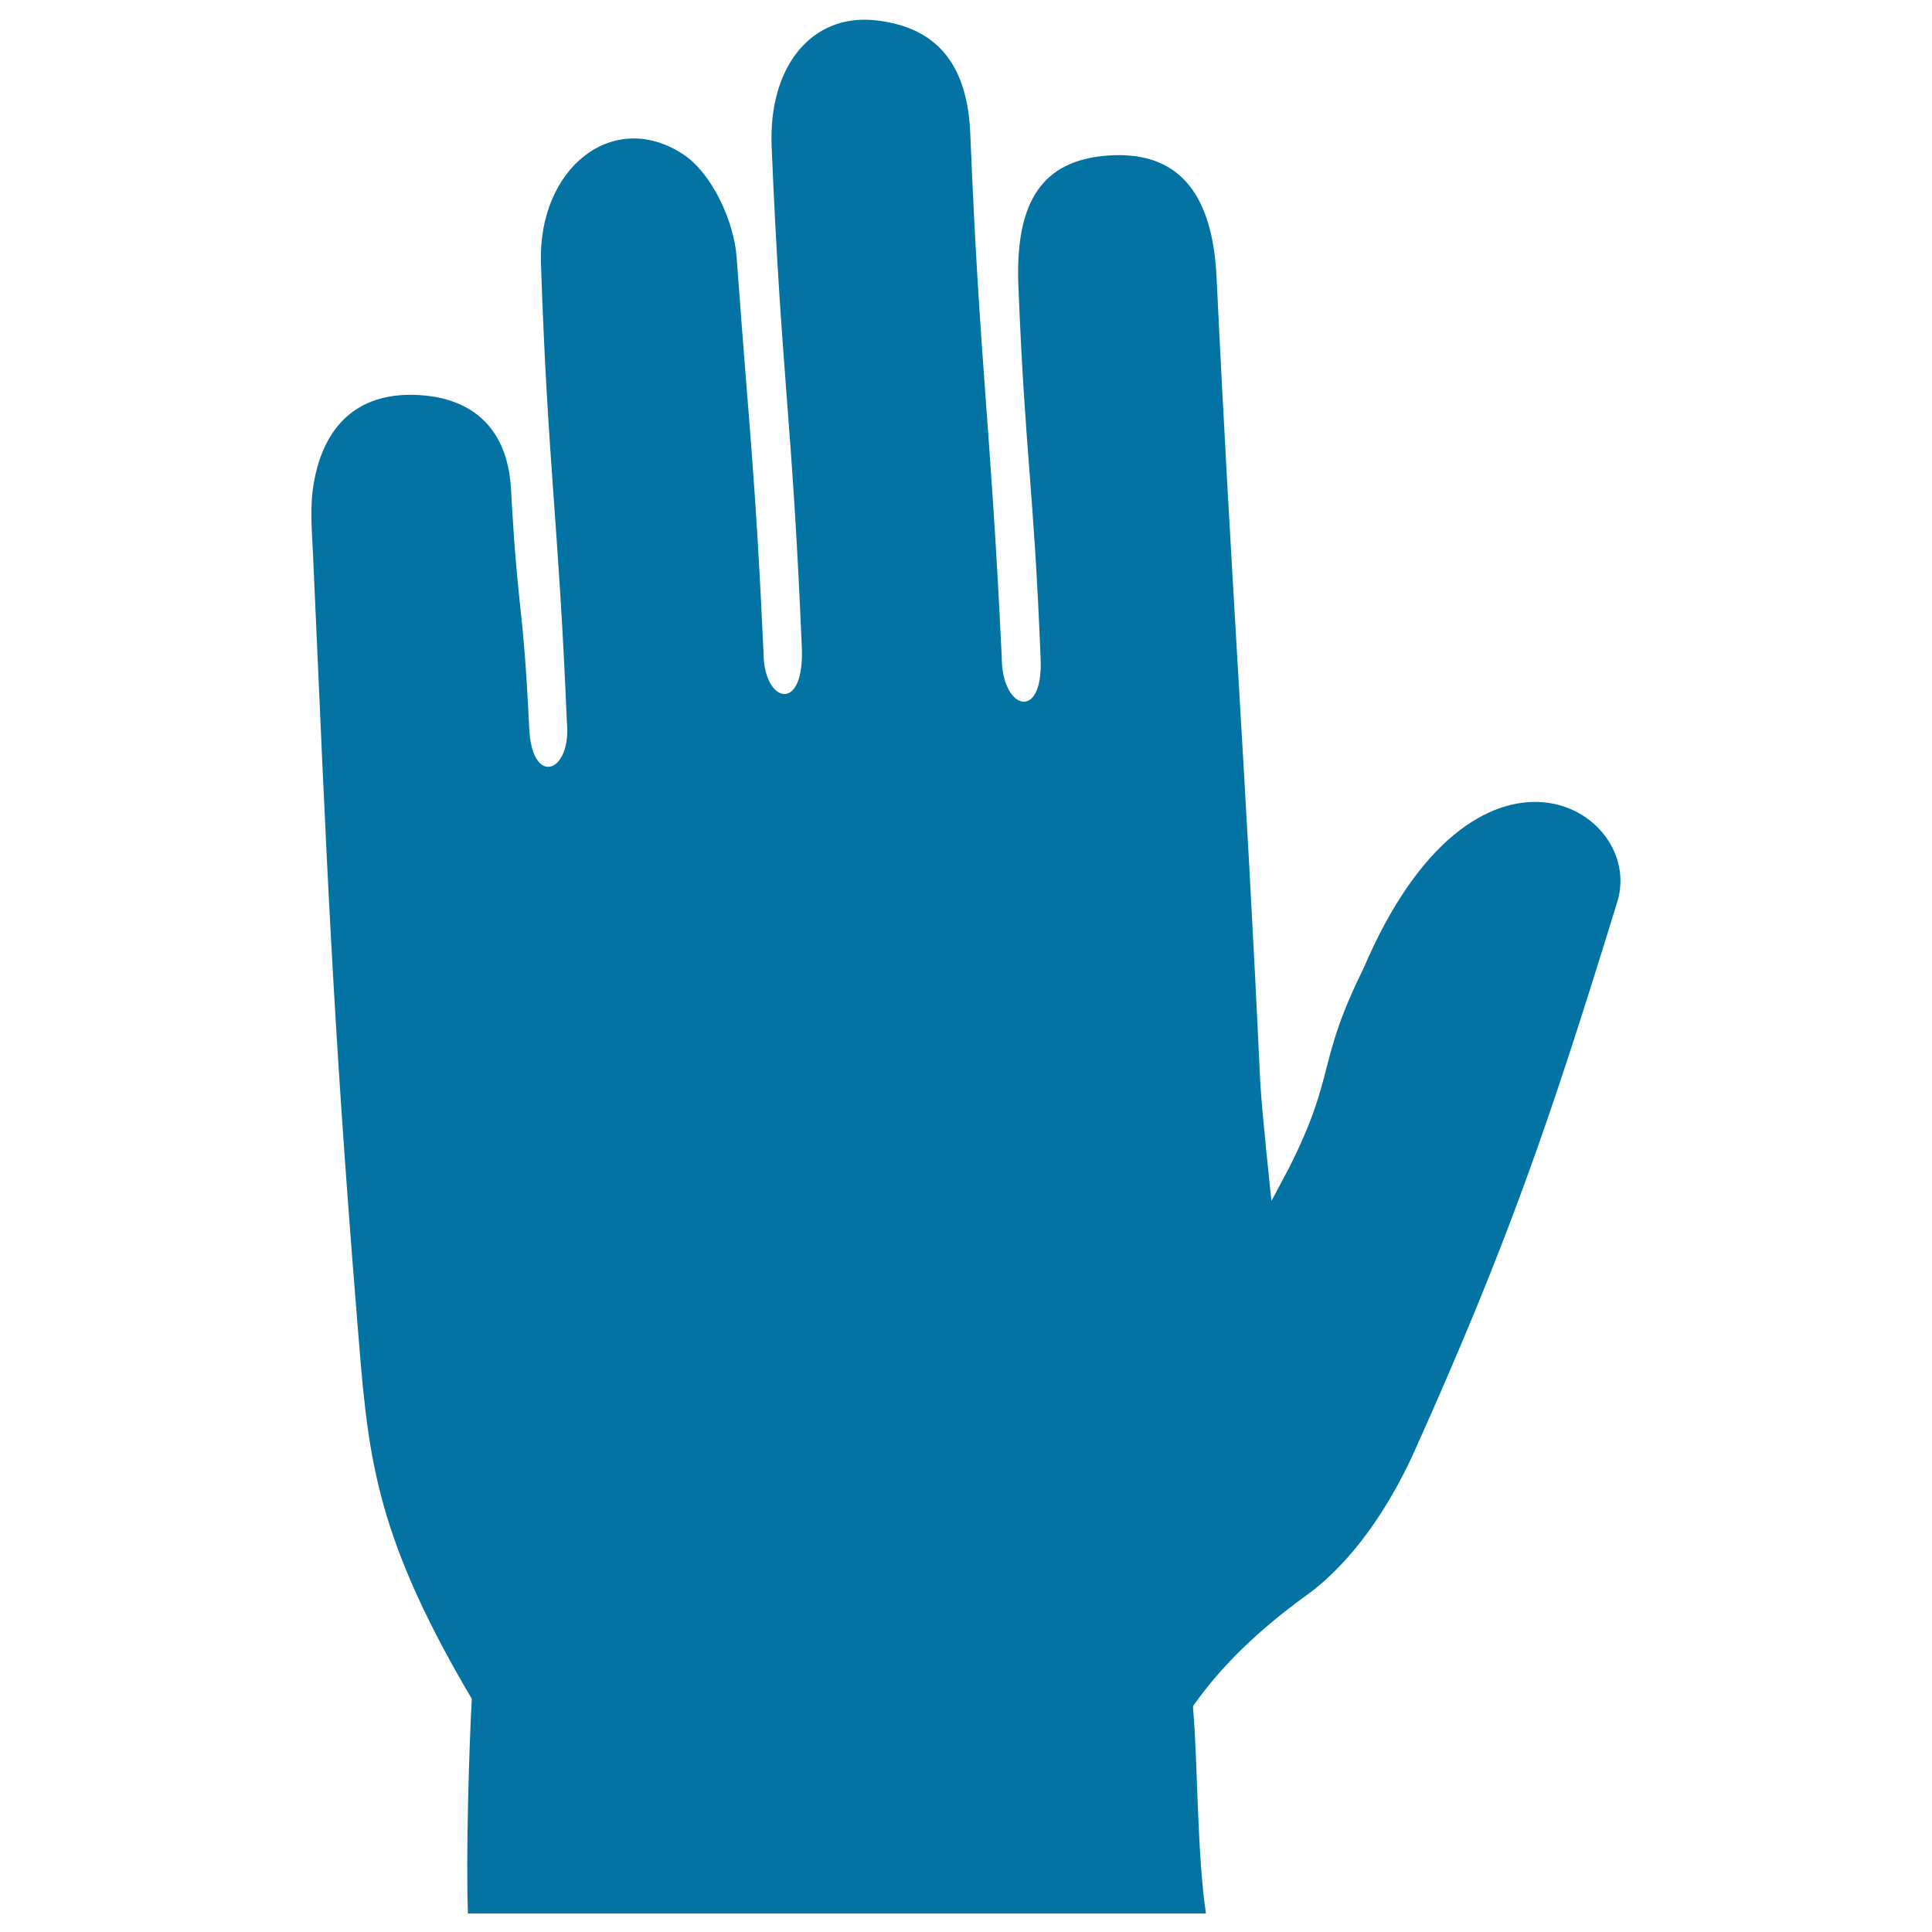 <svg xmlns="http://www.w3.org/2000/svg" viewBox="0 0 1000 1000" style="fill:#0273a2">
<title>Male Hand Shape SVG icon</title>
<g><path d="M705.6,501.6c-24.4,49.2-13.8,54.3-38.6,103.3l-8.9,16.7c0,0-5.1-47.4-5.8-61.7c-7.7-164.1-14.7-252.1-22.6-416.1c-2.1-45.5-21.1-65.8-56.2-63.3c-33.4,2.4-48.1,23-46.4,67.2c3.6,89.6,7.9,103,11.5,192.5c1.7,33.8-20.2,27.4-20.1-0.1c-5.8-122.1-11.3-149-16.3-271.1c-1.4-33.2-15.2-54.9-49.2-58.5c-32.8-3.5-55.3,23.8-53.6,65.3c4.9,118,10.7,140.9,15.6,258.9c1.7,34.9-19.8,29.4-19.8,3.2c-4.3-93.5-7.1-111.1-13.9-204.5c-1.3-18.8-12.7-43.5-27.5-53.4c-36.1-24-75.5,6.6-73.8,56.4c3.5,104.5,9.1,132.8,13.4,237.2c2.6,26.8-18.4,34-19.5,2.8c-3.2-66.5-5.8-56.9-9.4-123.3c-1.7-30.3-18.9-47.6-49.4-48.7c-30.8-1.1-47.7,16.8-52.7,45.7c-2.1,11.8-1,24.3-0.4,36.5c7,157.4,10.1,238.9,22.8,395.9c5.6,68.6,7.3,108.6,59.4,196.8c-1.4,25.4-3.1,80.5-2,111.1h382c-4.6-30.3-4.3-79.5-6.6-105.2c-0.1-0.7,0-1.4-0.1-2.1c14.6-20.9,34.4-39.8,58.6-57.3c24.1-17.3,43-46.1,55.6-73.7C780.7,643,802,580.8,837.1,466.8C851.9,418.8,763.4,365.7,705.6,501.6z"/></g>
</svg>